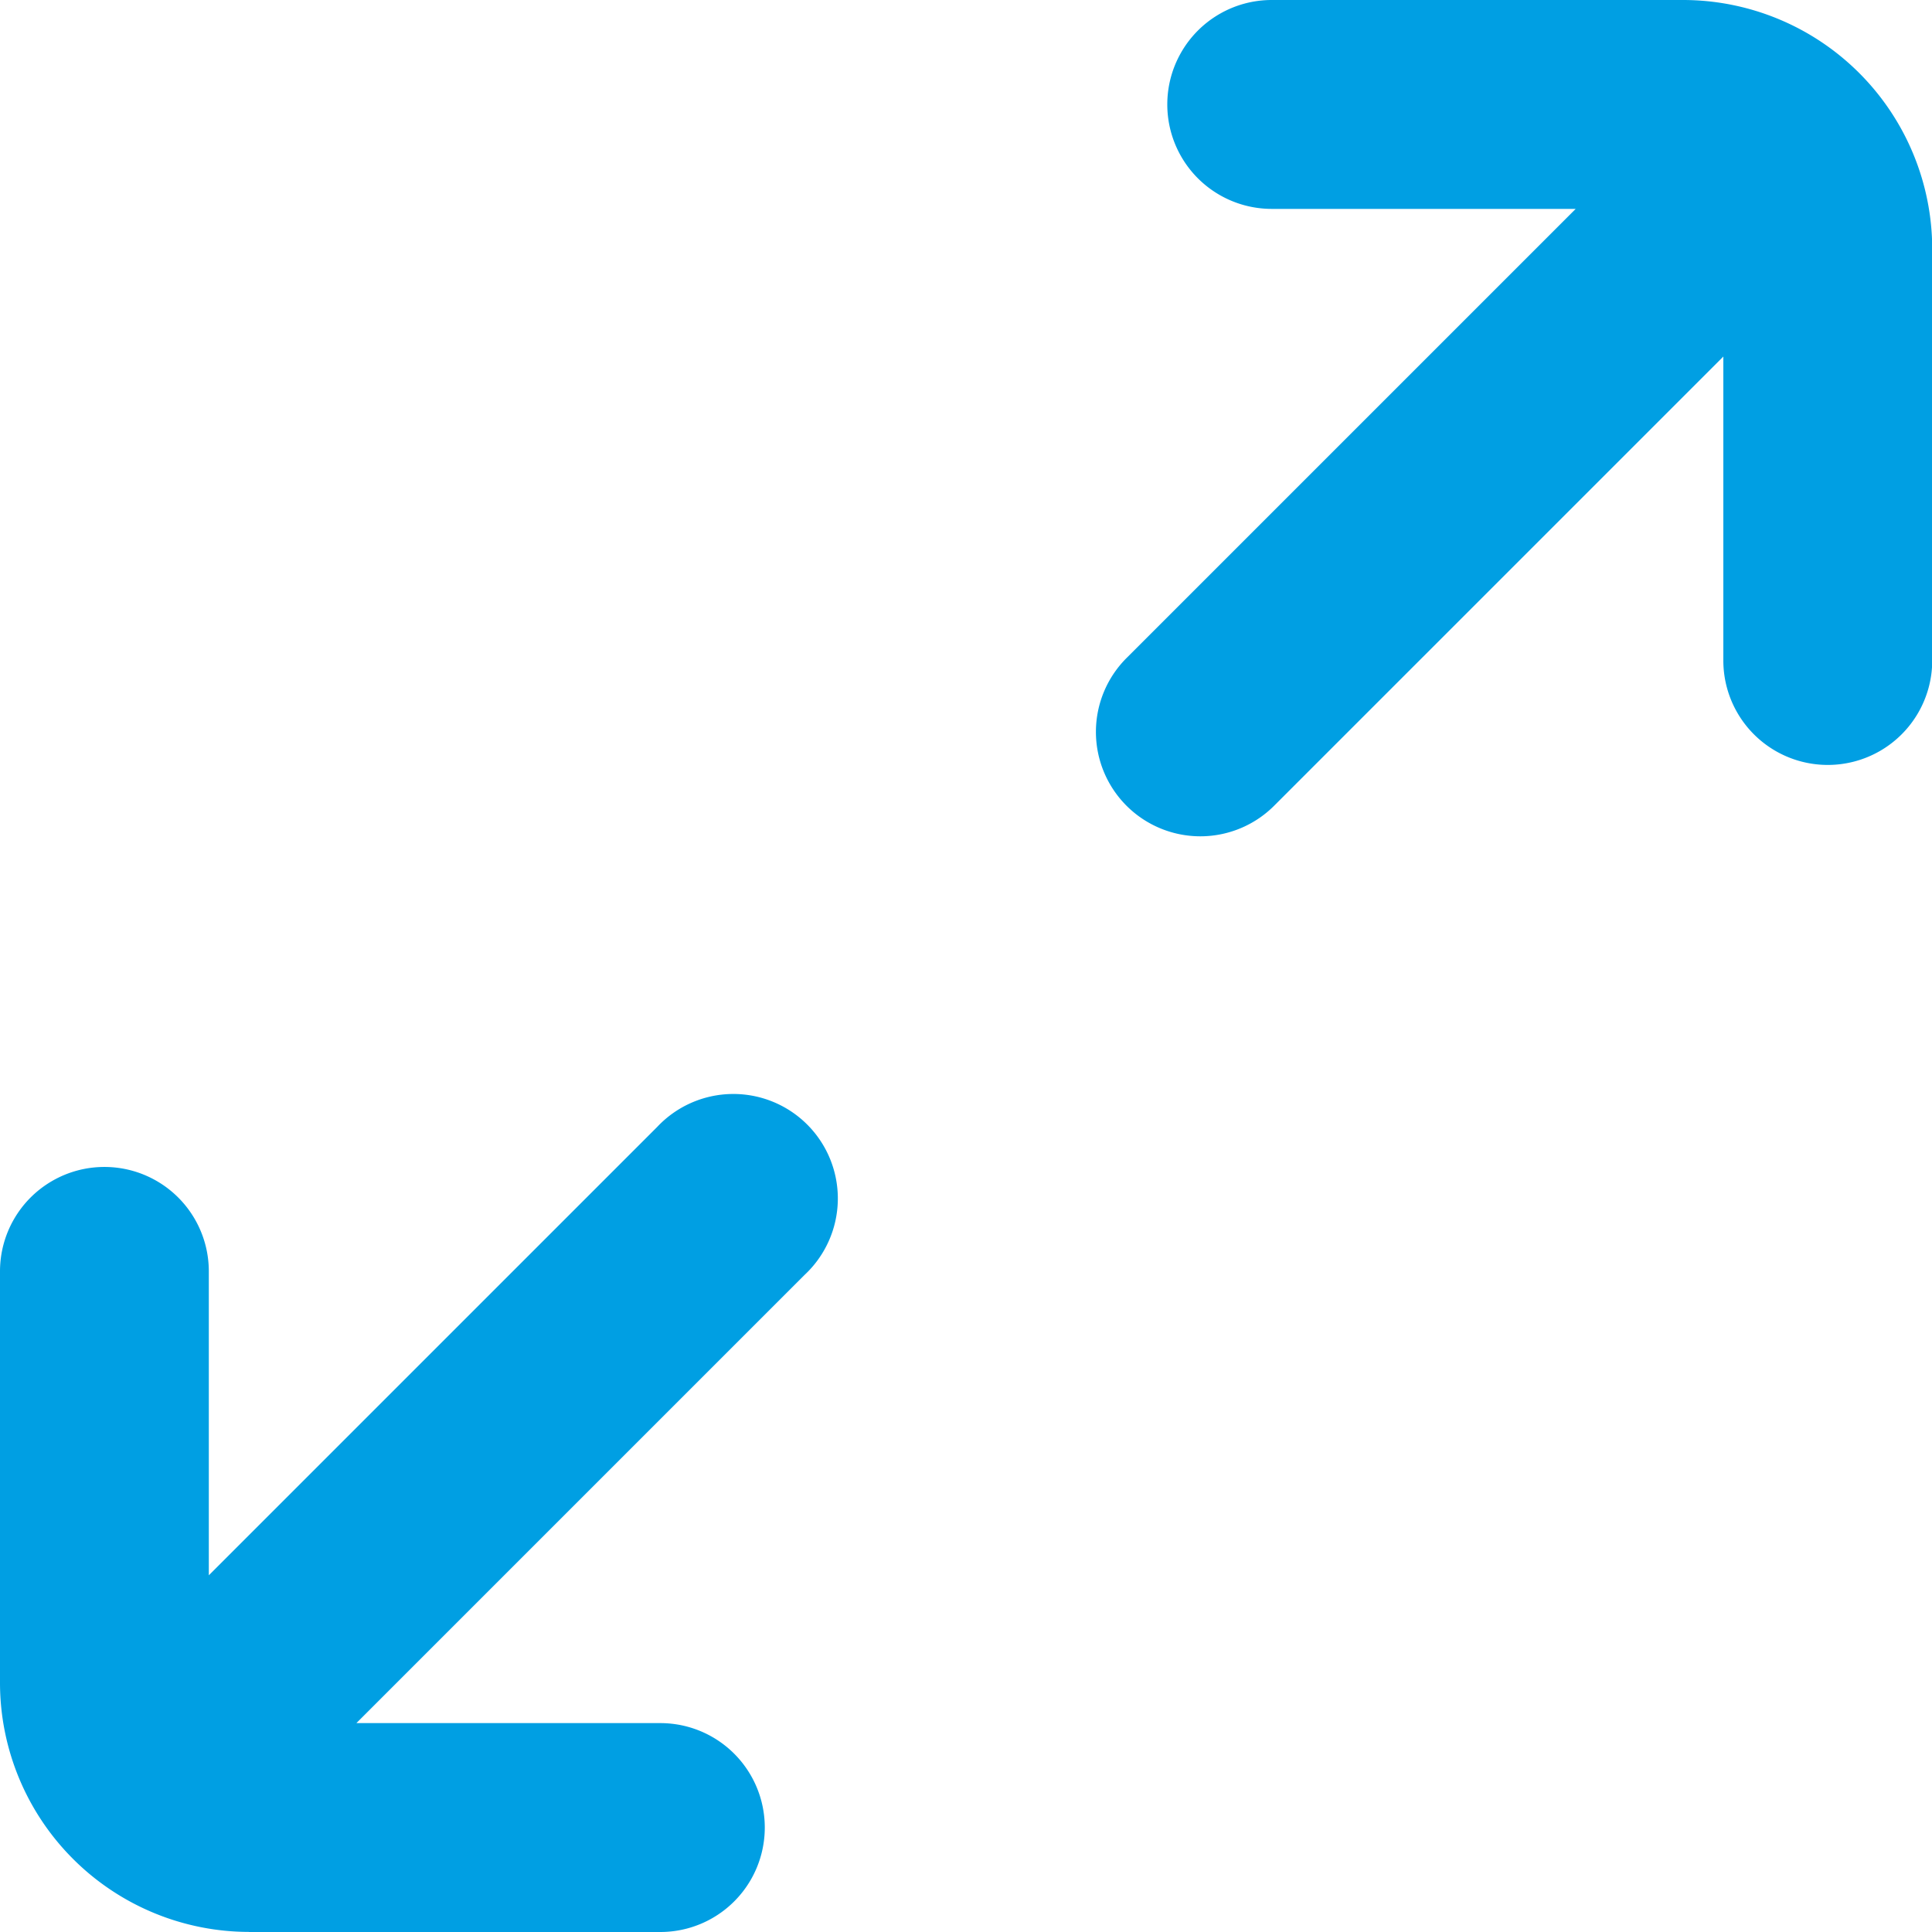 <svg xmlns="http://www.w3.org/2000/svg" width="25.425" height="25.425" viewBox="0 0 25.425 25.425">
  <defs>
    <style>
      .cls-1 {
        fill: #009fe3;
      }
    </style>
  </defs>
  <g id="np_fullscreen_3402514_000000" transform="translate(0 0)">
    <path id="Path_277" data-name="Path 277" class="cls-1" d="M62.722,13H57.308a1.374,1.374,0,0,0,0,2.749h4l-5.9,5.9a1.374,1.374,0,1,0,1.943,1.943l5.9-5.9v4a1.374,1.374,0,1,0,2.749,0V16.275A3.281,3.281,0,0,0,62.722,13Z" transform="translate(-40.572 -13)"/>
    <path id="Path_278" data-name="Path 278" class="cls-1" d="M16.275,65.994H21.69a1.374,1.374,0,0,0,0-2.749h-4l5.9-5.9A1.375,1.375,0,1,0,21.648,55.4l-5.9,5.9v-4A1.374,1.374,0,0,0,13,57.3V62.72a3.281,3.281,0,0,0,3.275,3.273Z" transform="translate(-13 -40.569)"/>
  </g>
</svg>
